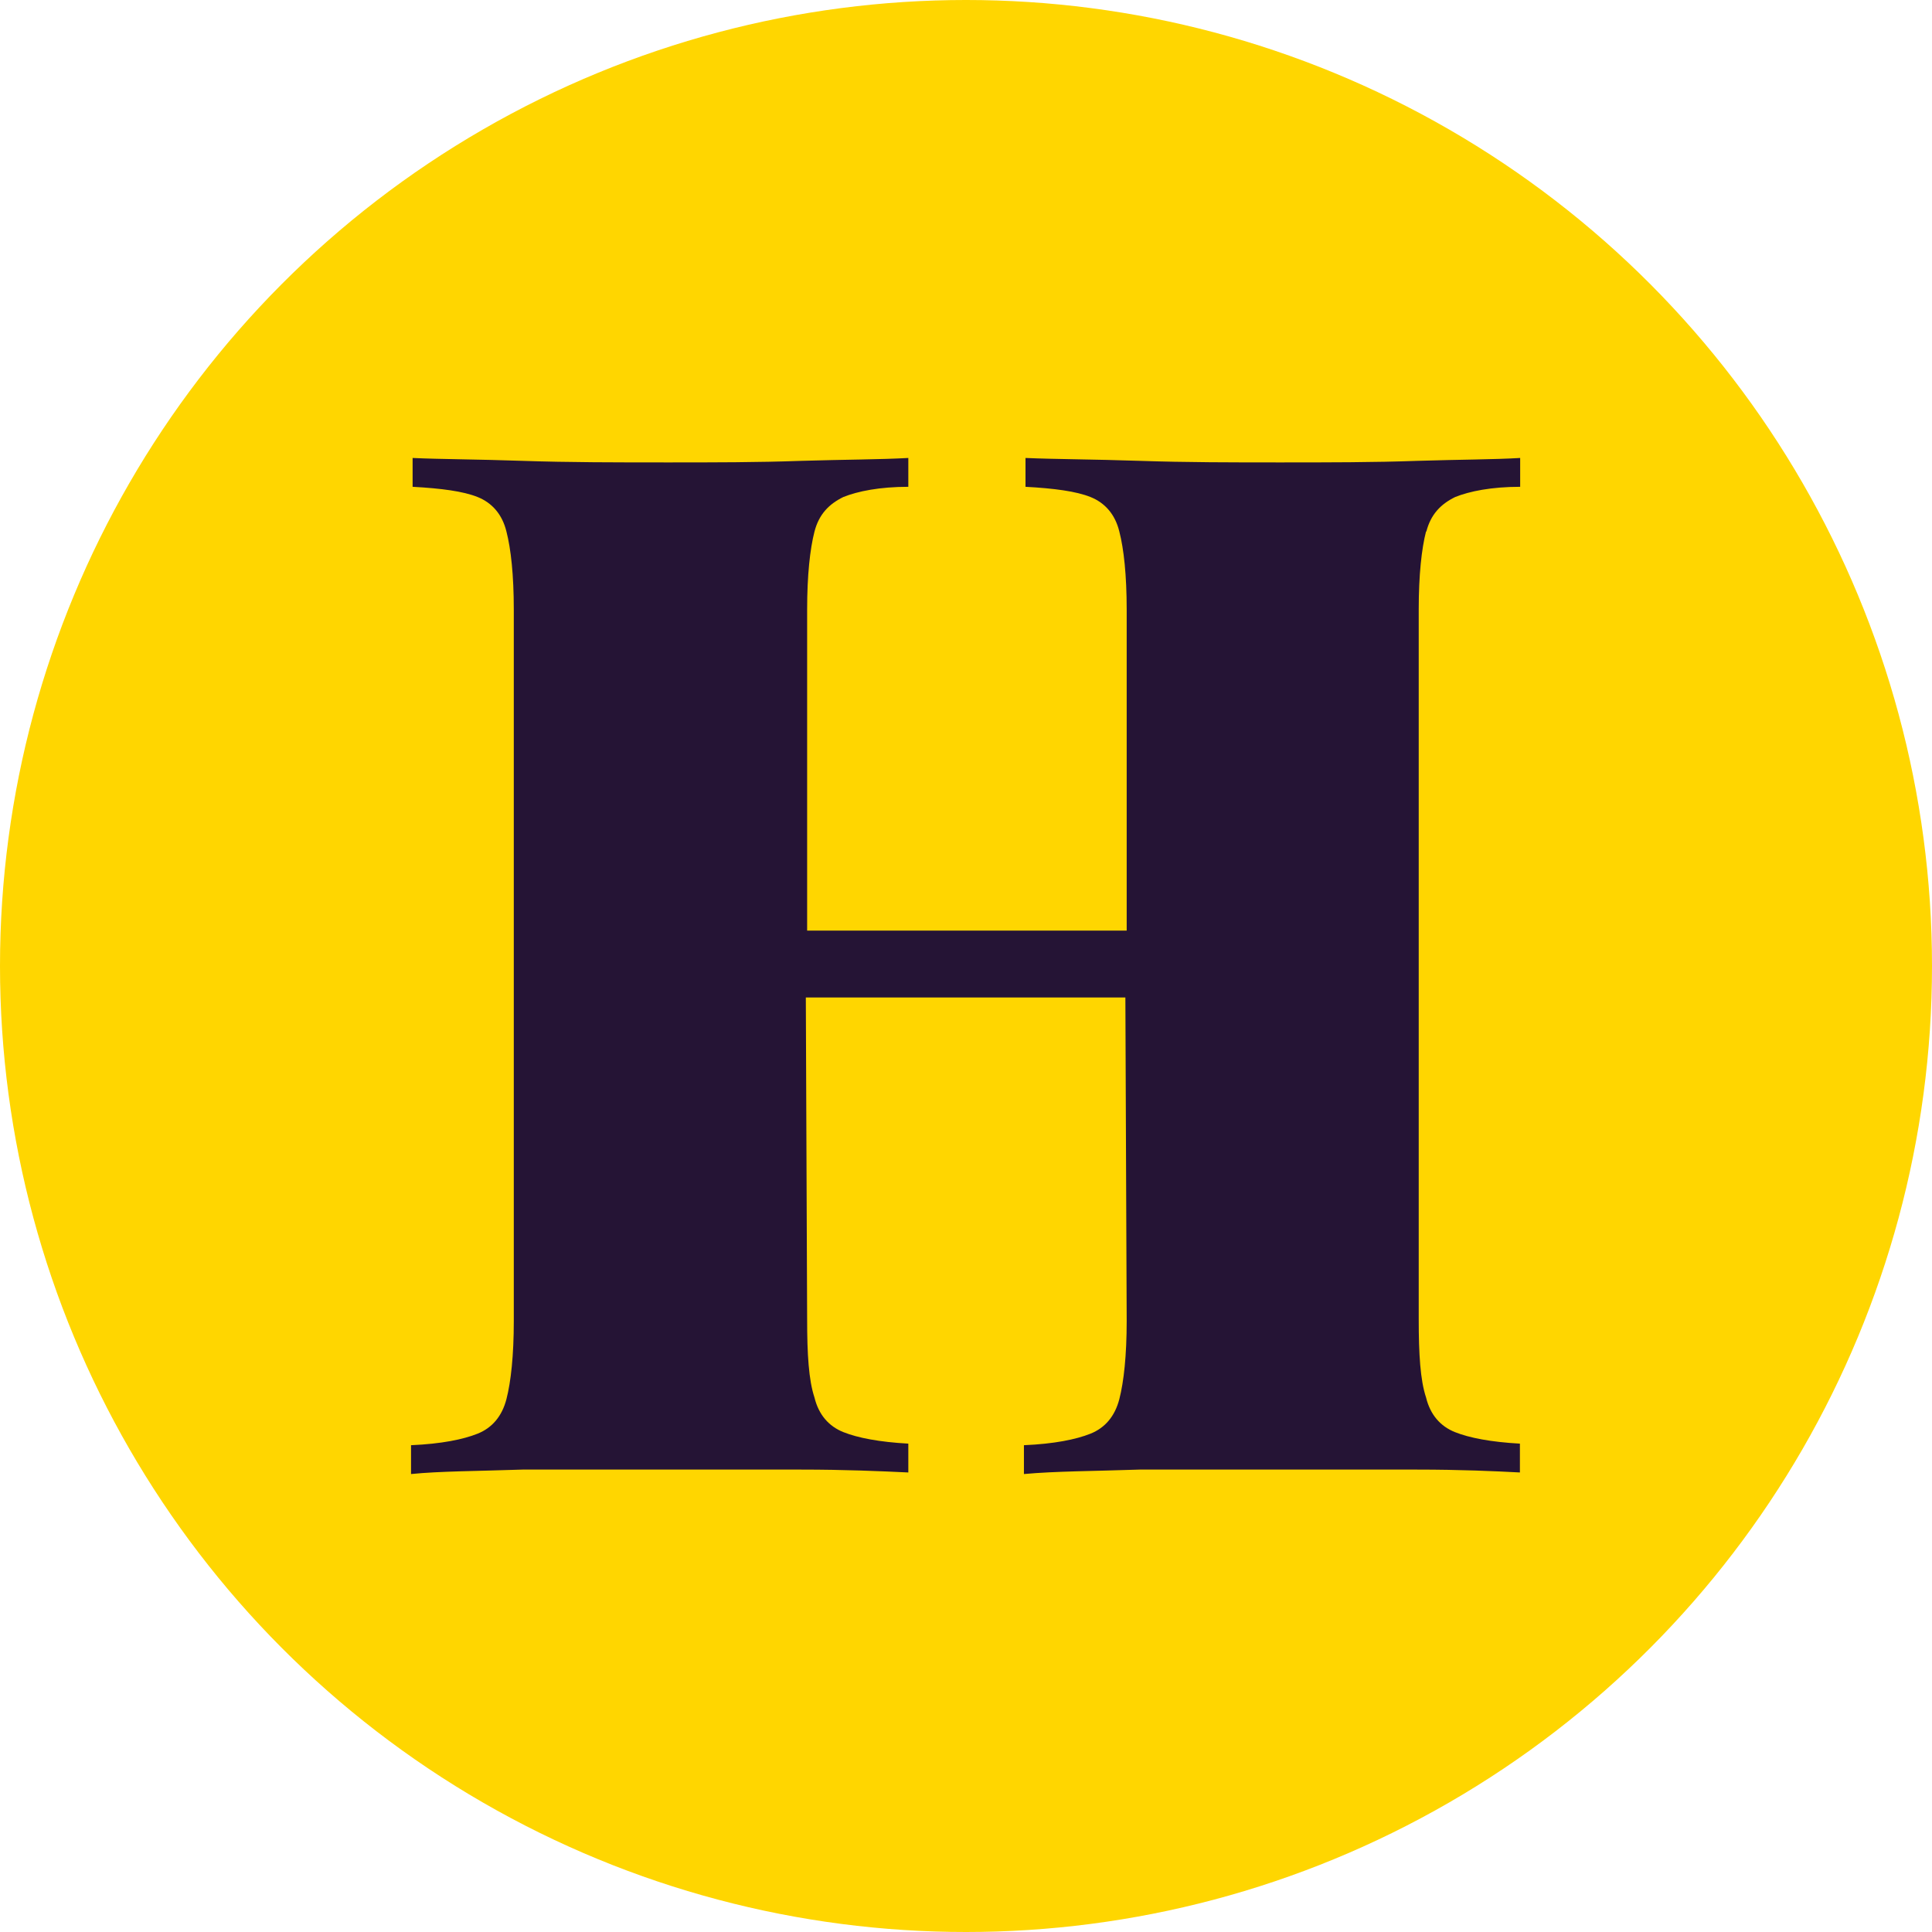 <?xml version="1.0" encoding="UTF-8"?>
<svg id="Calque_2" data-name="Calque 2" xmlns="http://www.w3.org/2000/svg" viewBox="0 0 73.7 73.7">
  <defs>
    <style>
      .cls-1 {
        fill: #251435;
      }

      .cls-1, .cls-2 {
        stroke-width: 0px;
      }

      .cls-2 {
        fill: #ffd600;
      }
    </style>
  </defs>
  <g id="Calque_1-2" data-name="Calque 1">
    <g>
      <circle class="cls-2" cx="36.85" cy="36.85" r="36.85"/>
      <path class="cls-1" d="m54.41,20.28c.17-.66.55-1.05,1.1-1.32.55-.22,1.38-.39,2.48-.39v-1.1c-.99.06-2.32.06-3.92.11-1.65.06-3.42.06-5.24.06s-3.58,0-5.35-.06c-1.76-.06-3.2-.06-4.36-.11v1.1c1.1.06,1.93.17,2.48.39s.94.66,1.1,1.32c.17.66.28,1.65.28,2.98v12.24h-12.19v-12.24c0-1.32.11-2.32.28-2.98.17-.66.55-1.05,1.1-1.32.55-.22,1.38-.39,2.48-.39v-1.1c-1.05.06-2.43.06-4.08.11-1.65.06-3.36.06-5.07.06-1.99,0-3.81,0-5.57-.06-1.71-.06-3.14-.06-4.19-.11v1.1c1.1.06,1.93.17,2.48.39s.94.66,1.1,1.32c.17.66.28,1.65.28,2.98v27.13c0,1.32-.11,2.32-.28,2.98-.17.66-.55,1.1-1.1,1.32s-1.38.39-2.54.44v1.1c1.1-.11,2.48-.11,4.25-.17h10.64c1.65,0,3.03.06,4.08.11v-1.1c-1.1-.06-1.93-.22-2.48-.44-.55-.22-.94-.66-1.1-1.32-.22-.66-.28-1.65-.28-2.98l-.05-12.28h12.19l.05,12.34c0,1.32-.11,2.32-.28,2.98-.17.66-.55,1.1-1.1,1.32s-1.38.39-2.54.44v1.1c1.21-.11,2.65-.11,4.41-.17h10.59c1.65,0,2.98.06,3.92.11v-1.1c-1.1-.06-1.93-.22-2.48-.44-.55-.22-.94-.66-1.1-1.32-.22-.66-.28-1.65-.28-2.98v-27.08c0-1.32.11-2.32.28-2.98Z"/>
    </g>
  </g>
</svg>